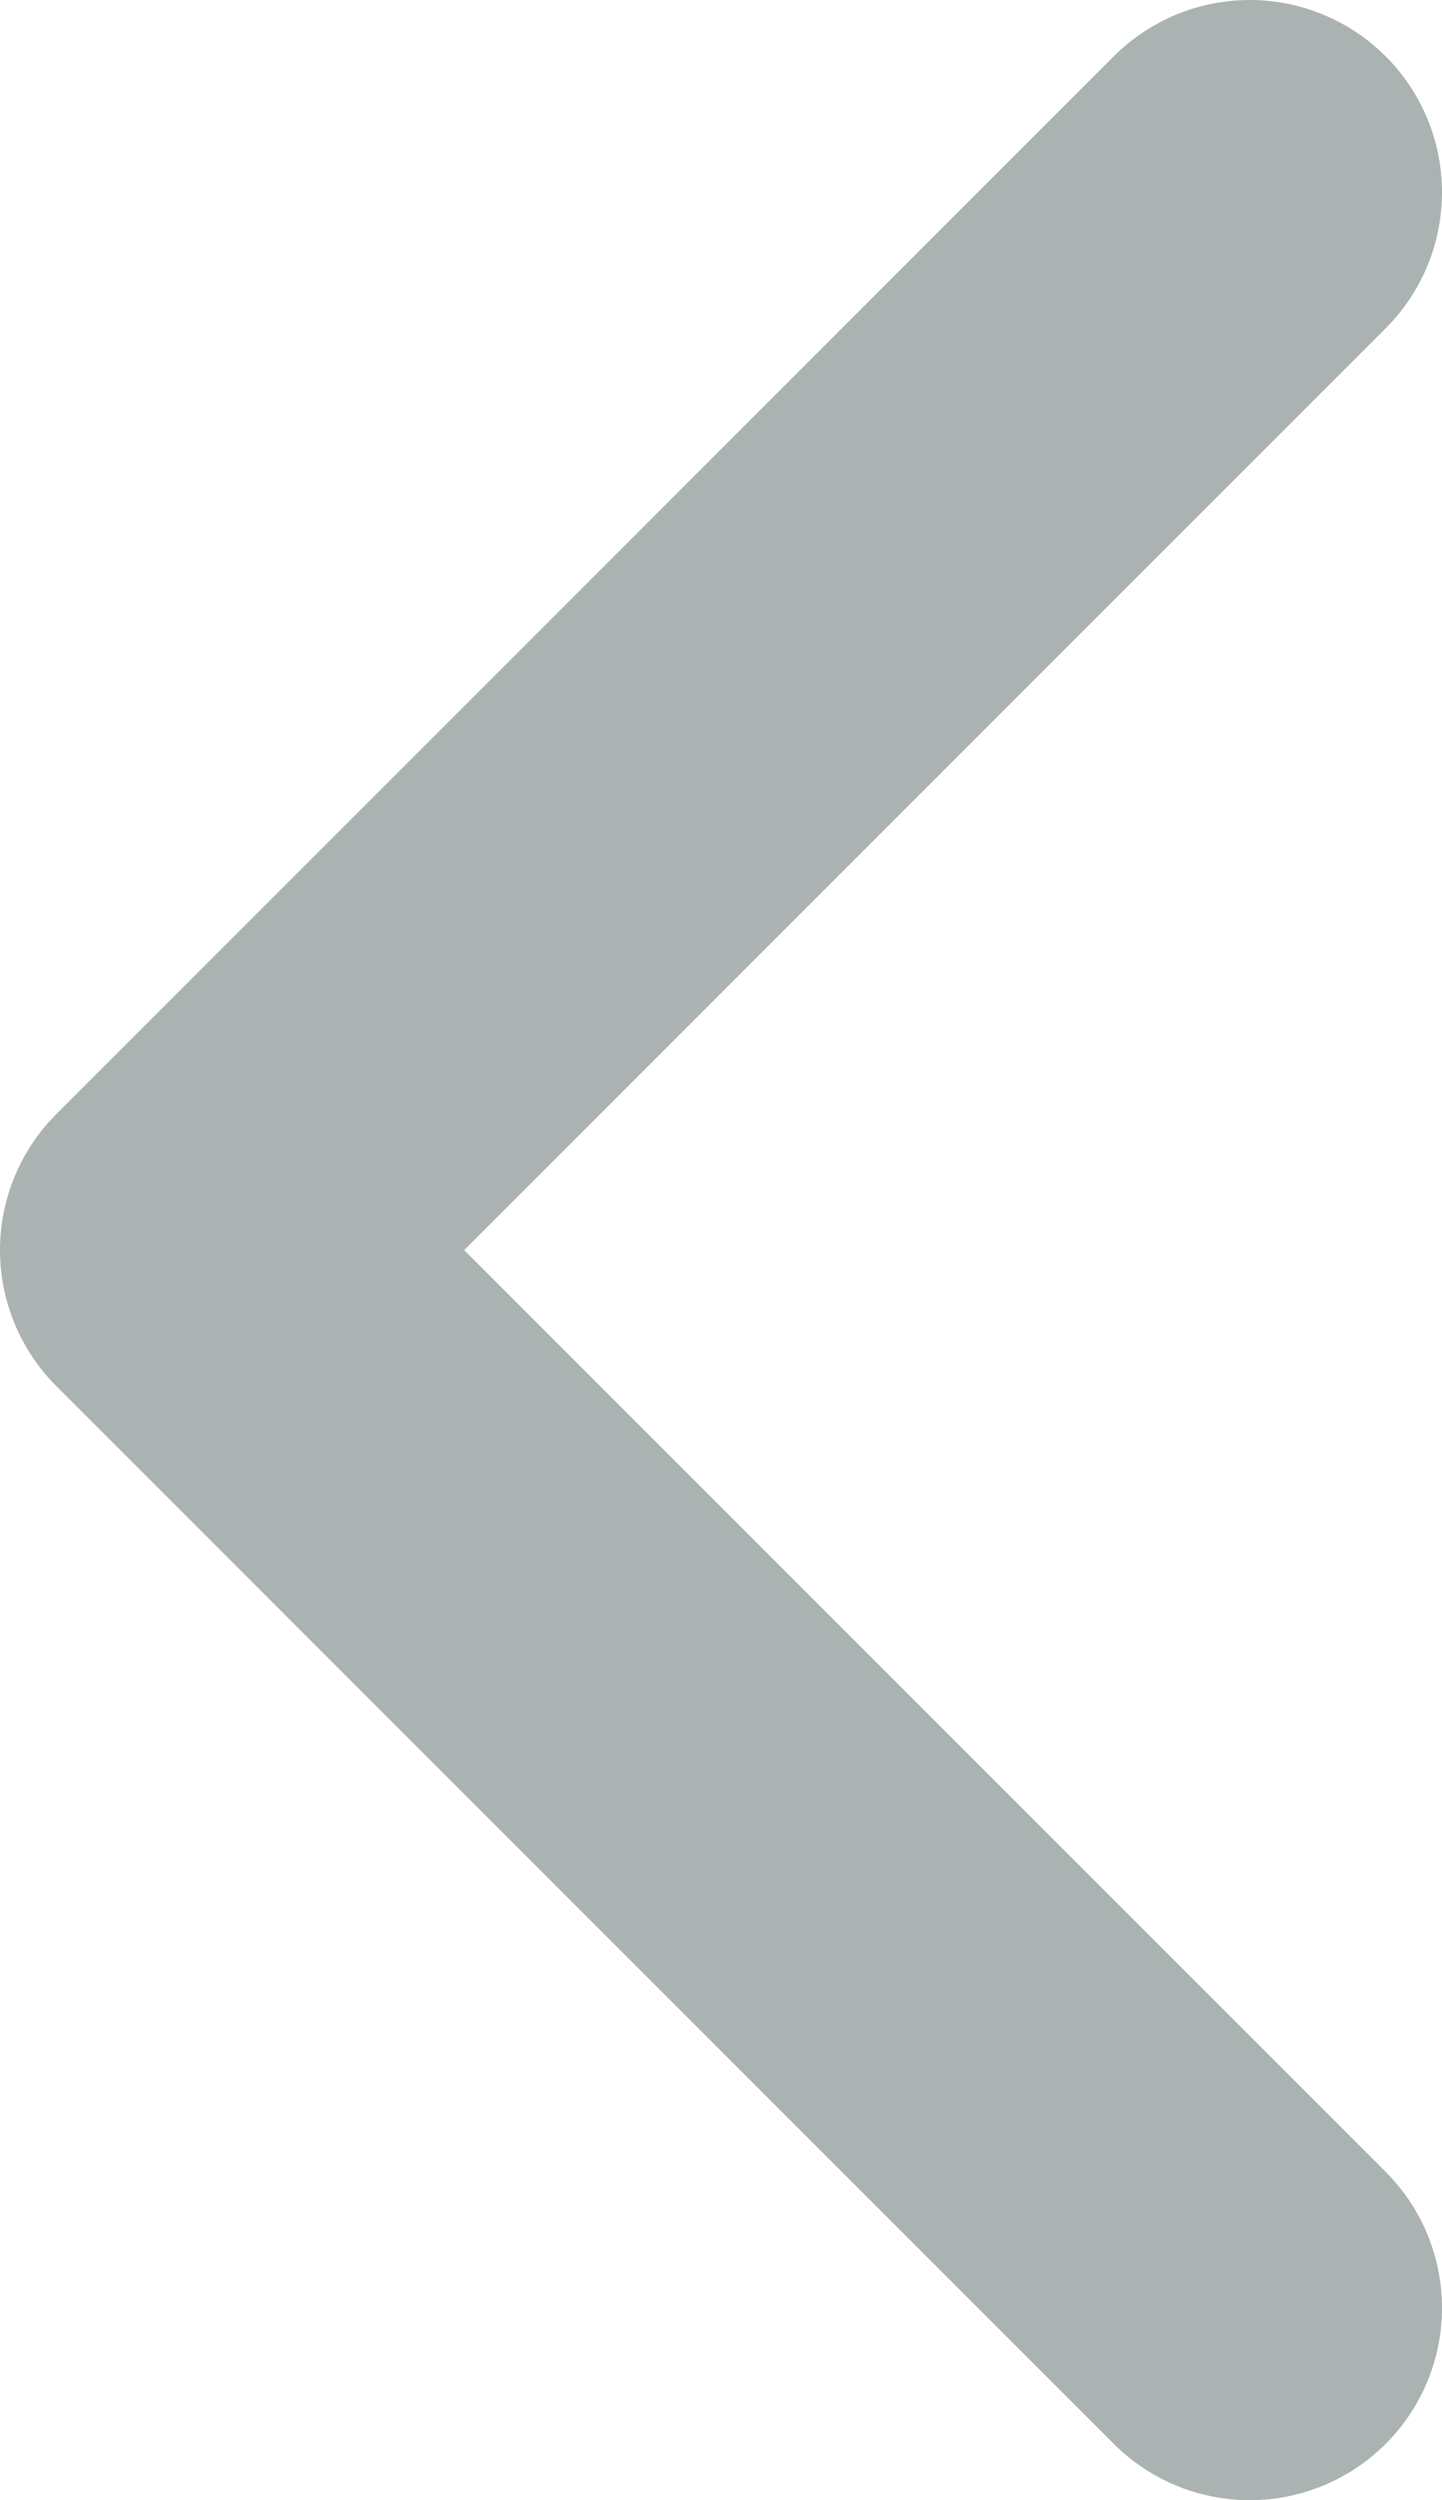 <svg xmlns="http://www.w3.org/2000/svg" viewBox="0 0 7.5 13"><defs><style>.cls-1{fill:none;stroke:#aab3b2;stroke-linecap:round;stroke-linejoin:round;stroke-width:2px;}</style></defs><title>left-arrow-grey</title><g id="Capa_2" data-name="Capa 2"><g id="Capa_1-2" data-name="Capa 1"><polyline class="cls-1" points="6.5 12 1 6.5 6.5 1"/></g></g></svg>